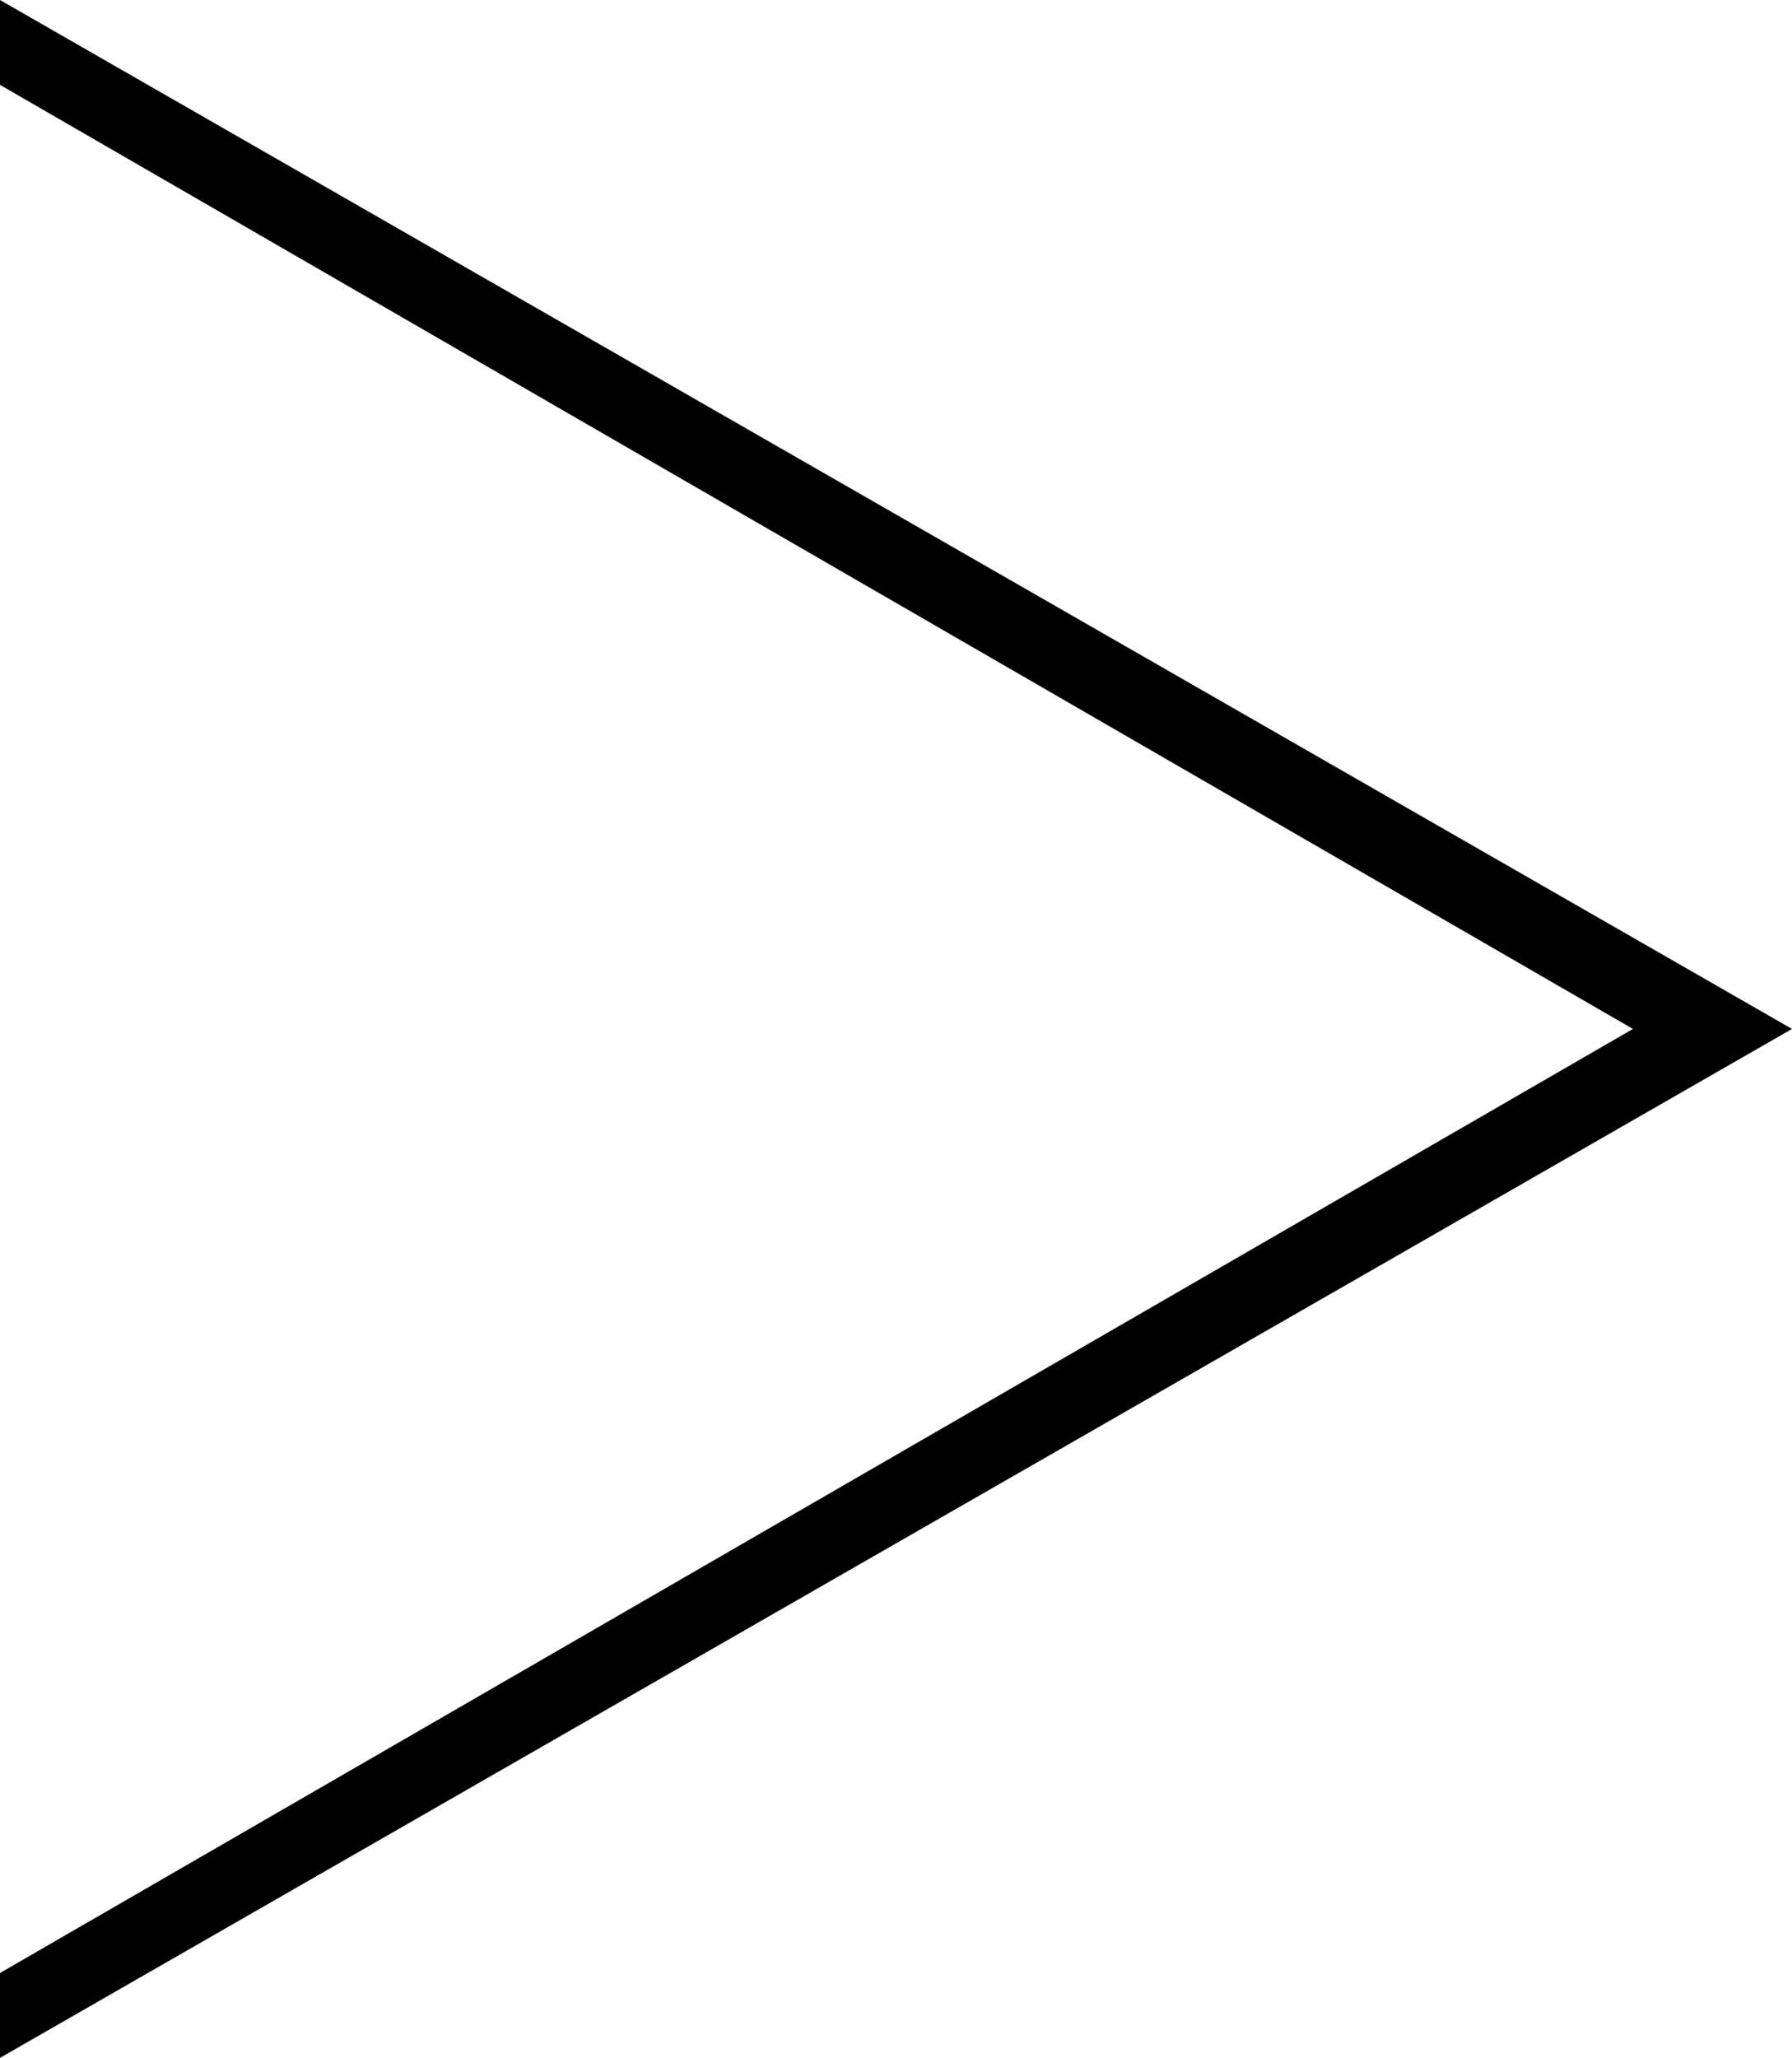 <?xml version="1.0" encoding="utf-8"?>
<!-- Generator: Adobe Illustrator 21.0.2, SVG Export Plug-In . SVG Version: 6.00 Build 0)  -->
<svg version="1.1" id="Layer_1" xmlns="http://www.w3.org/2000/svg" xmlns:xlink="http://www.w3.org/1999/xlink" x="0px" y="0px"
	 viewBox="0 0 16.9 19.4" style="enable-background:new 0 0 16.9 19.4;" xml:space="preserve">
<polygon points="0,19.4 16.9,9.7 0,0 0,0.8 15.4,9.7 0,18.6 "/>
</svg>
